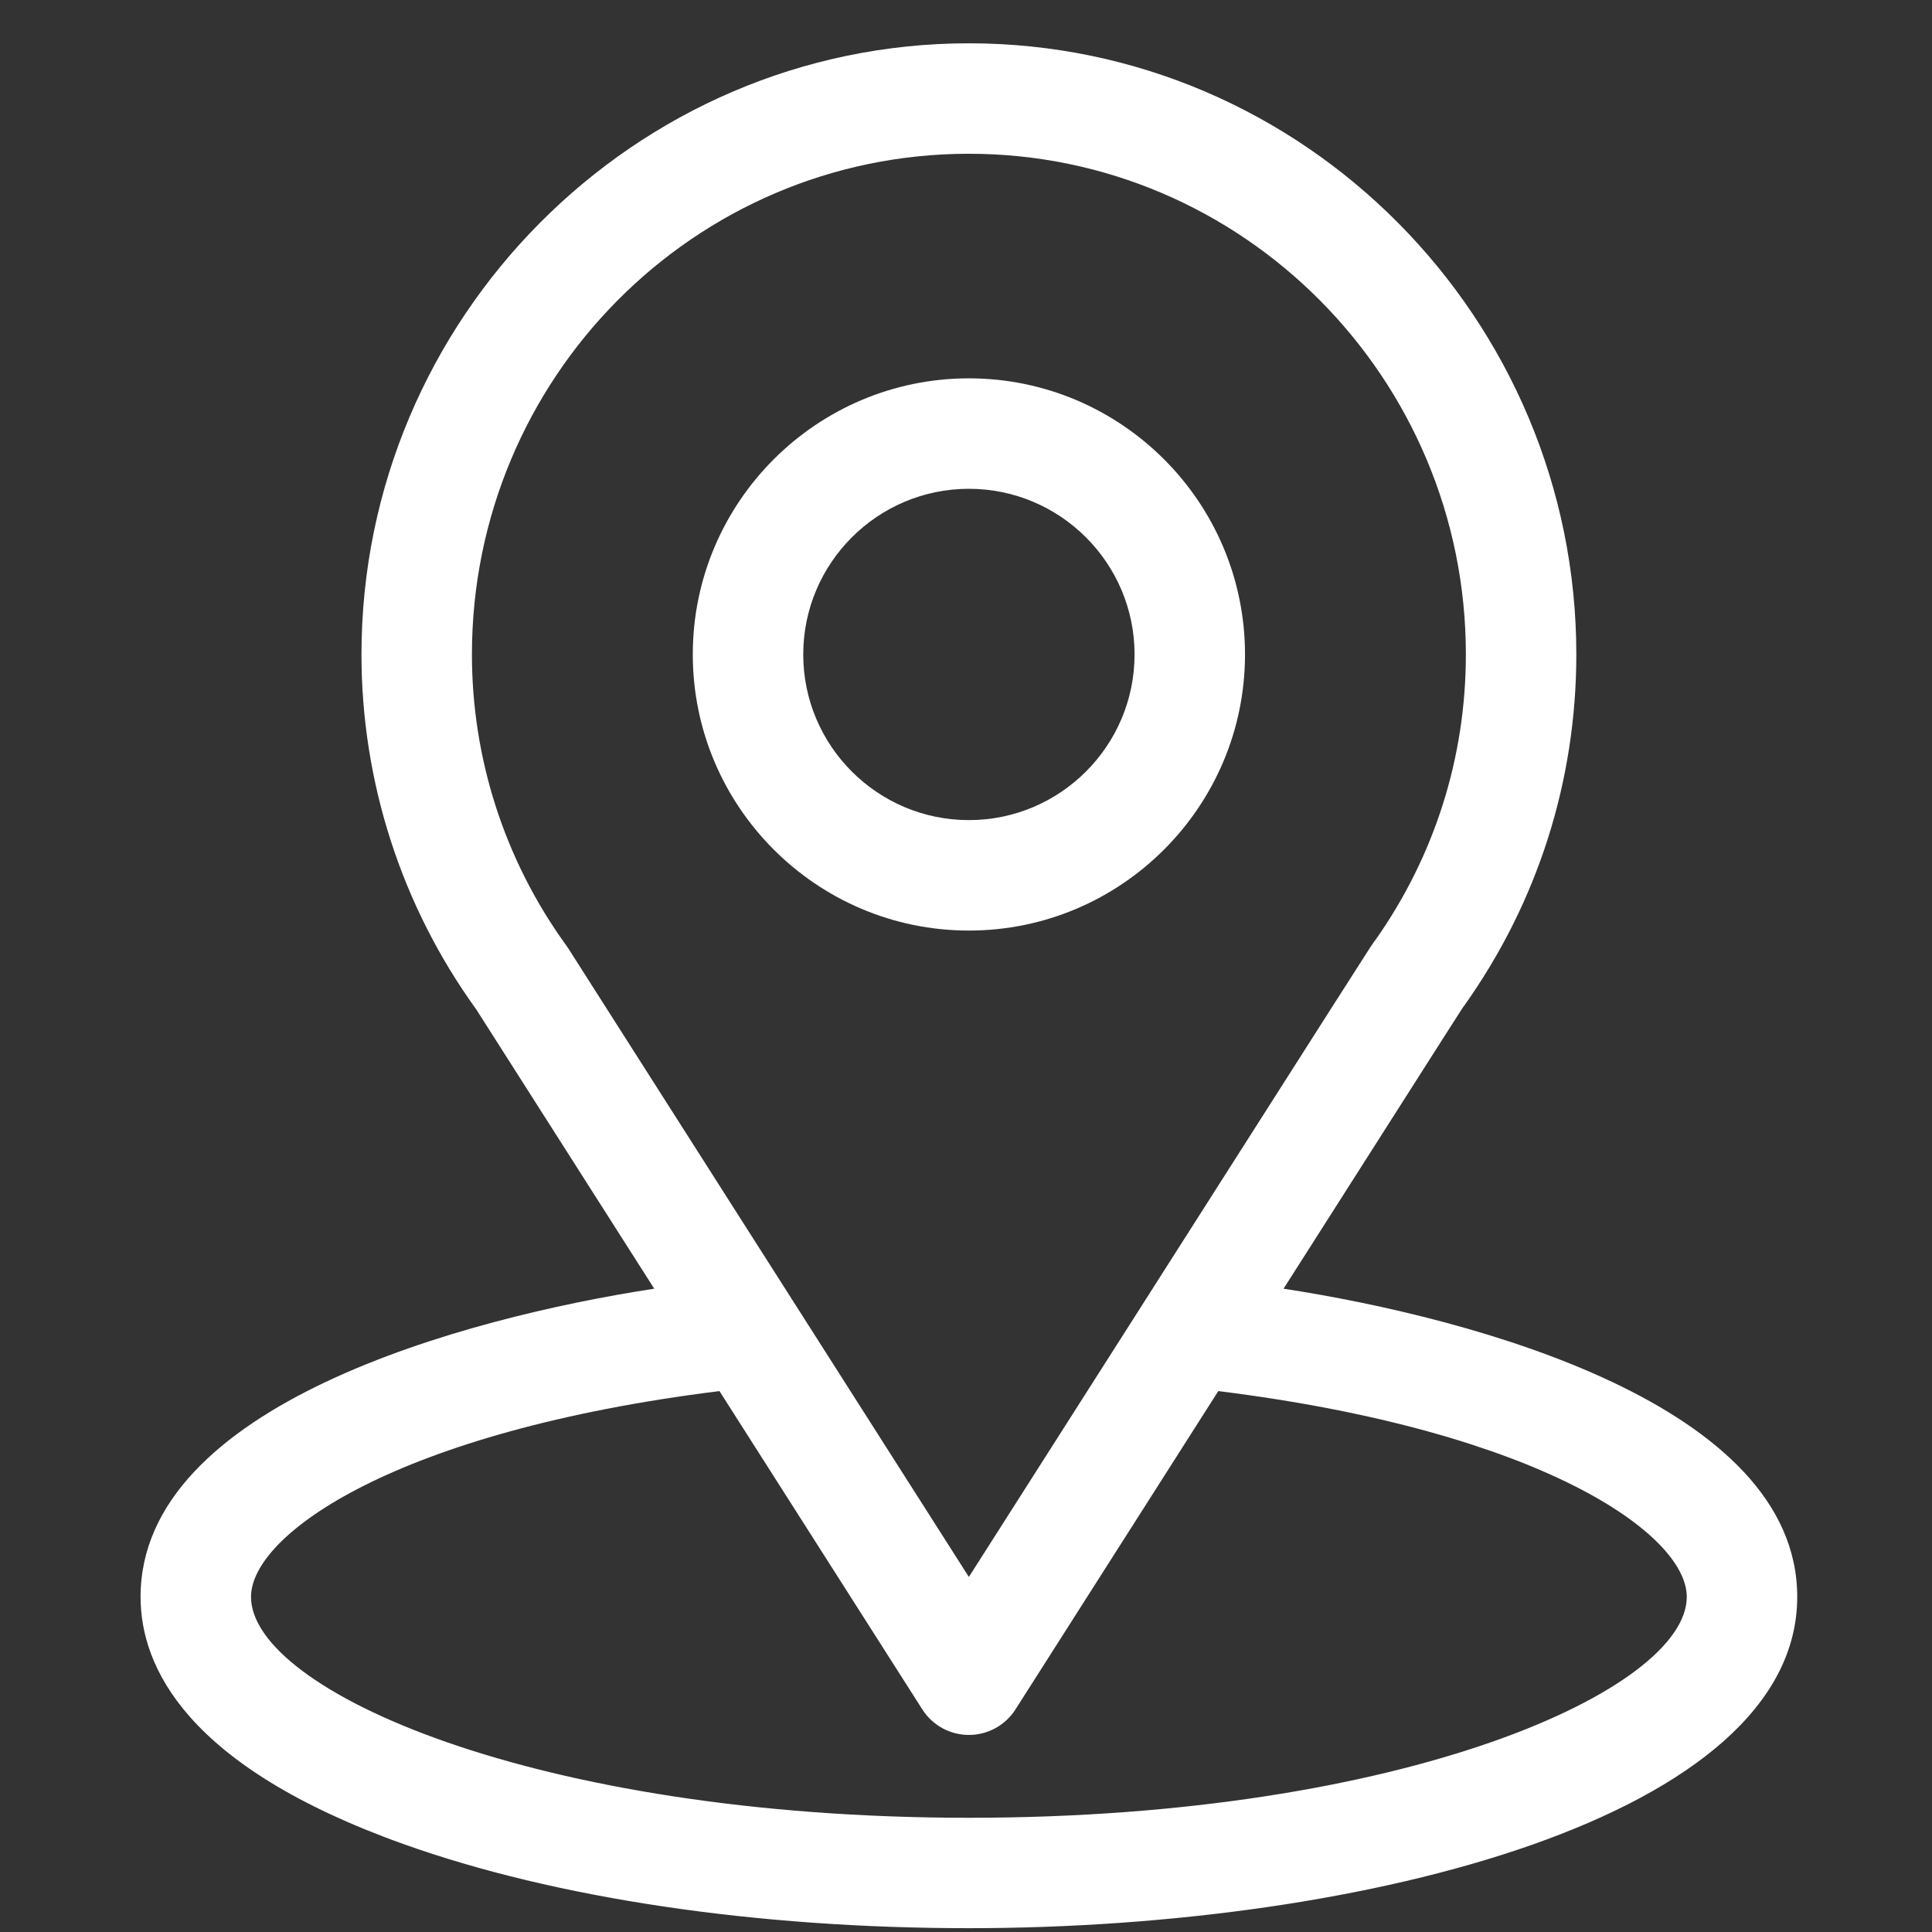 <svg width="41" height="41" viewBox="0 0 41 41" fill="none" xmlns="http://www.w3.org/2000/svg">
<rect x="0" y="0" width="41" height="41" fill="#333333" stroke="none"/>
<g clip-path="url(#clip0_297_799)">
<path d="M27.239 27.348C31.496 20.669 30.961 21.502 31.083 21.328C32.633 19.142 33.452 16.57 33.452 13.888C33.452 6.777 27.682 0.919 20.561 0.919C13.464 0.919 7.671 6.766 7.671 13.888C7.671 16.568 8.507 19.208 10.108 21.423L13.884 27.348C9.846 27.968 2.983 29.817 2.983 33.888C2.983 35.372 3.952 37.487 8.566 39.135C11.788 40.286 16.048 40.919 20.561 40.919C29.001 40.919 38.14 38.539 38.14 33.888C38.14 29.817 31.285 27.97 27.239 27.348ZM12.065 20.134C12.053 20.114 12.039 20.094 12.025 20.075C10.693 18.242 10.015 16.071 10.015 13.888C10.015 8.027 14.734 3.263 20.561 3.263C26.377 3.263 31.108 8.03 31.108 13.888C31.108 16.075 30.443 18.172 29.183 19.956C29.07 20.105 29.659 19.19 20.561 33.465L12.065 20.134ZM20.561 38.576C11.343 38.576 5.327 35.866 5.327 33.888C5.327 32.559 8.418 30.373 15.268 29.521L19.573 36.276C19.788 36.614 20.161 36.818 20.561 36.818C20.962 36.818 21.335 36.614 21.55 36.276L25.854 29.521C32.705 30.373 35.796 32.559 35.796 33.888C35.796 35.849 29.834 38.576 20.561 38.576Z" fill="white"/>
<path d="M20.561 8.029C17.331 8.029 14.702 10.657 14.702 13.888C14.702 17.119 17.331 19.748 20.561 19.748C23.792 19.748 26.421 17.119 26.421 13.888C26.421 10.657 23.792 8.029 20.561 8.029ZM20.561 17.404C18.623 17.404 17.046 15.827 17.046 13.888C17.046 11.95 18.623 10.373 20.561 10.373C22.5 10.373 24.077 11.95 24.077 13.888C24.077 15.827 22.5 17.404 20.561 17.404Z" fill="white"/>
</g>
<defs>
<clipPath id="clip0_297_799">
<rect width="40" height="40" fill="white" transform="translate(0.562 0.919)"/>
</clipPath>
</defs>
</svg>
